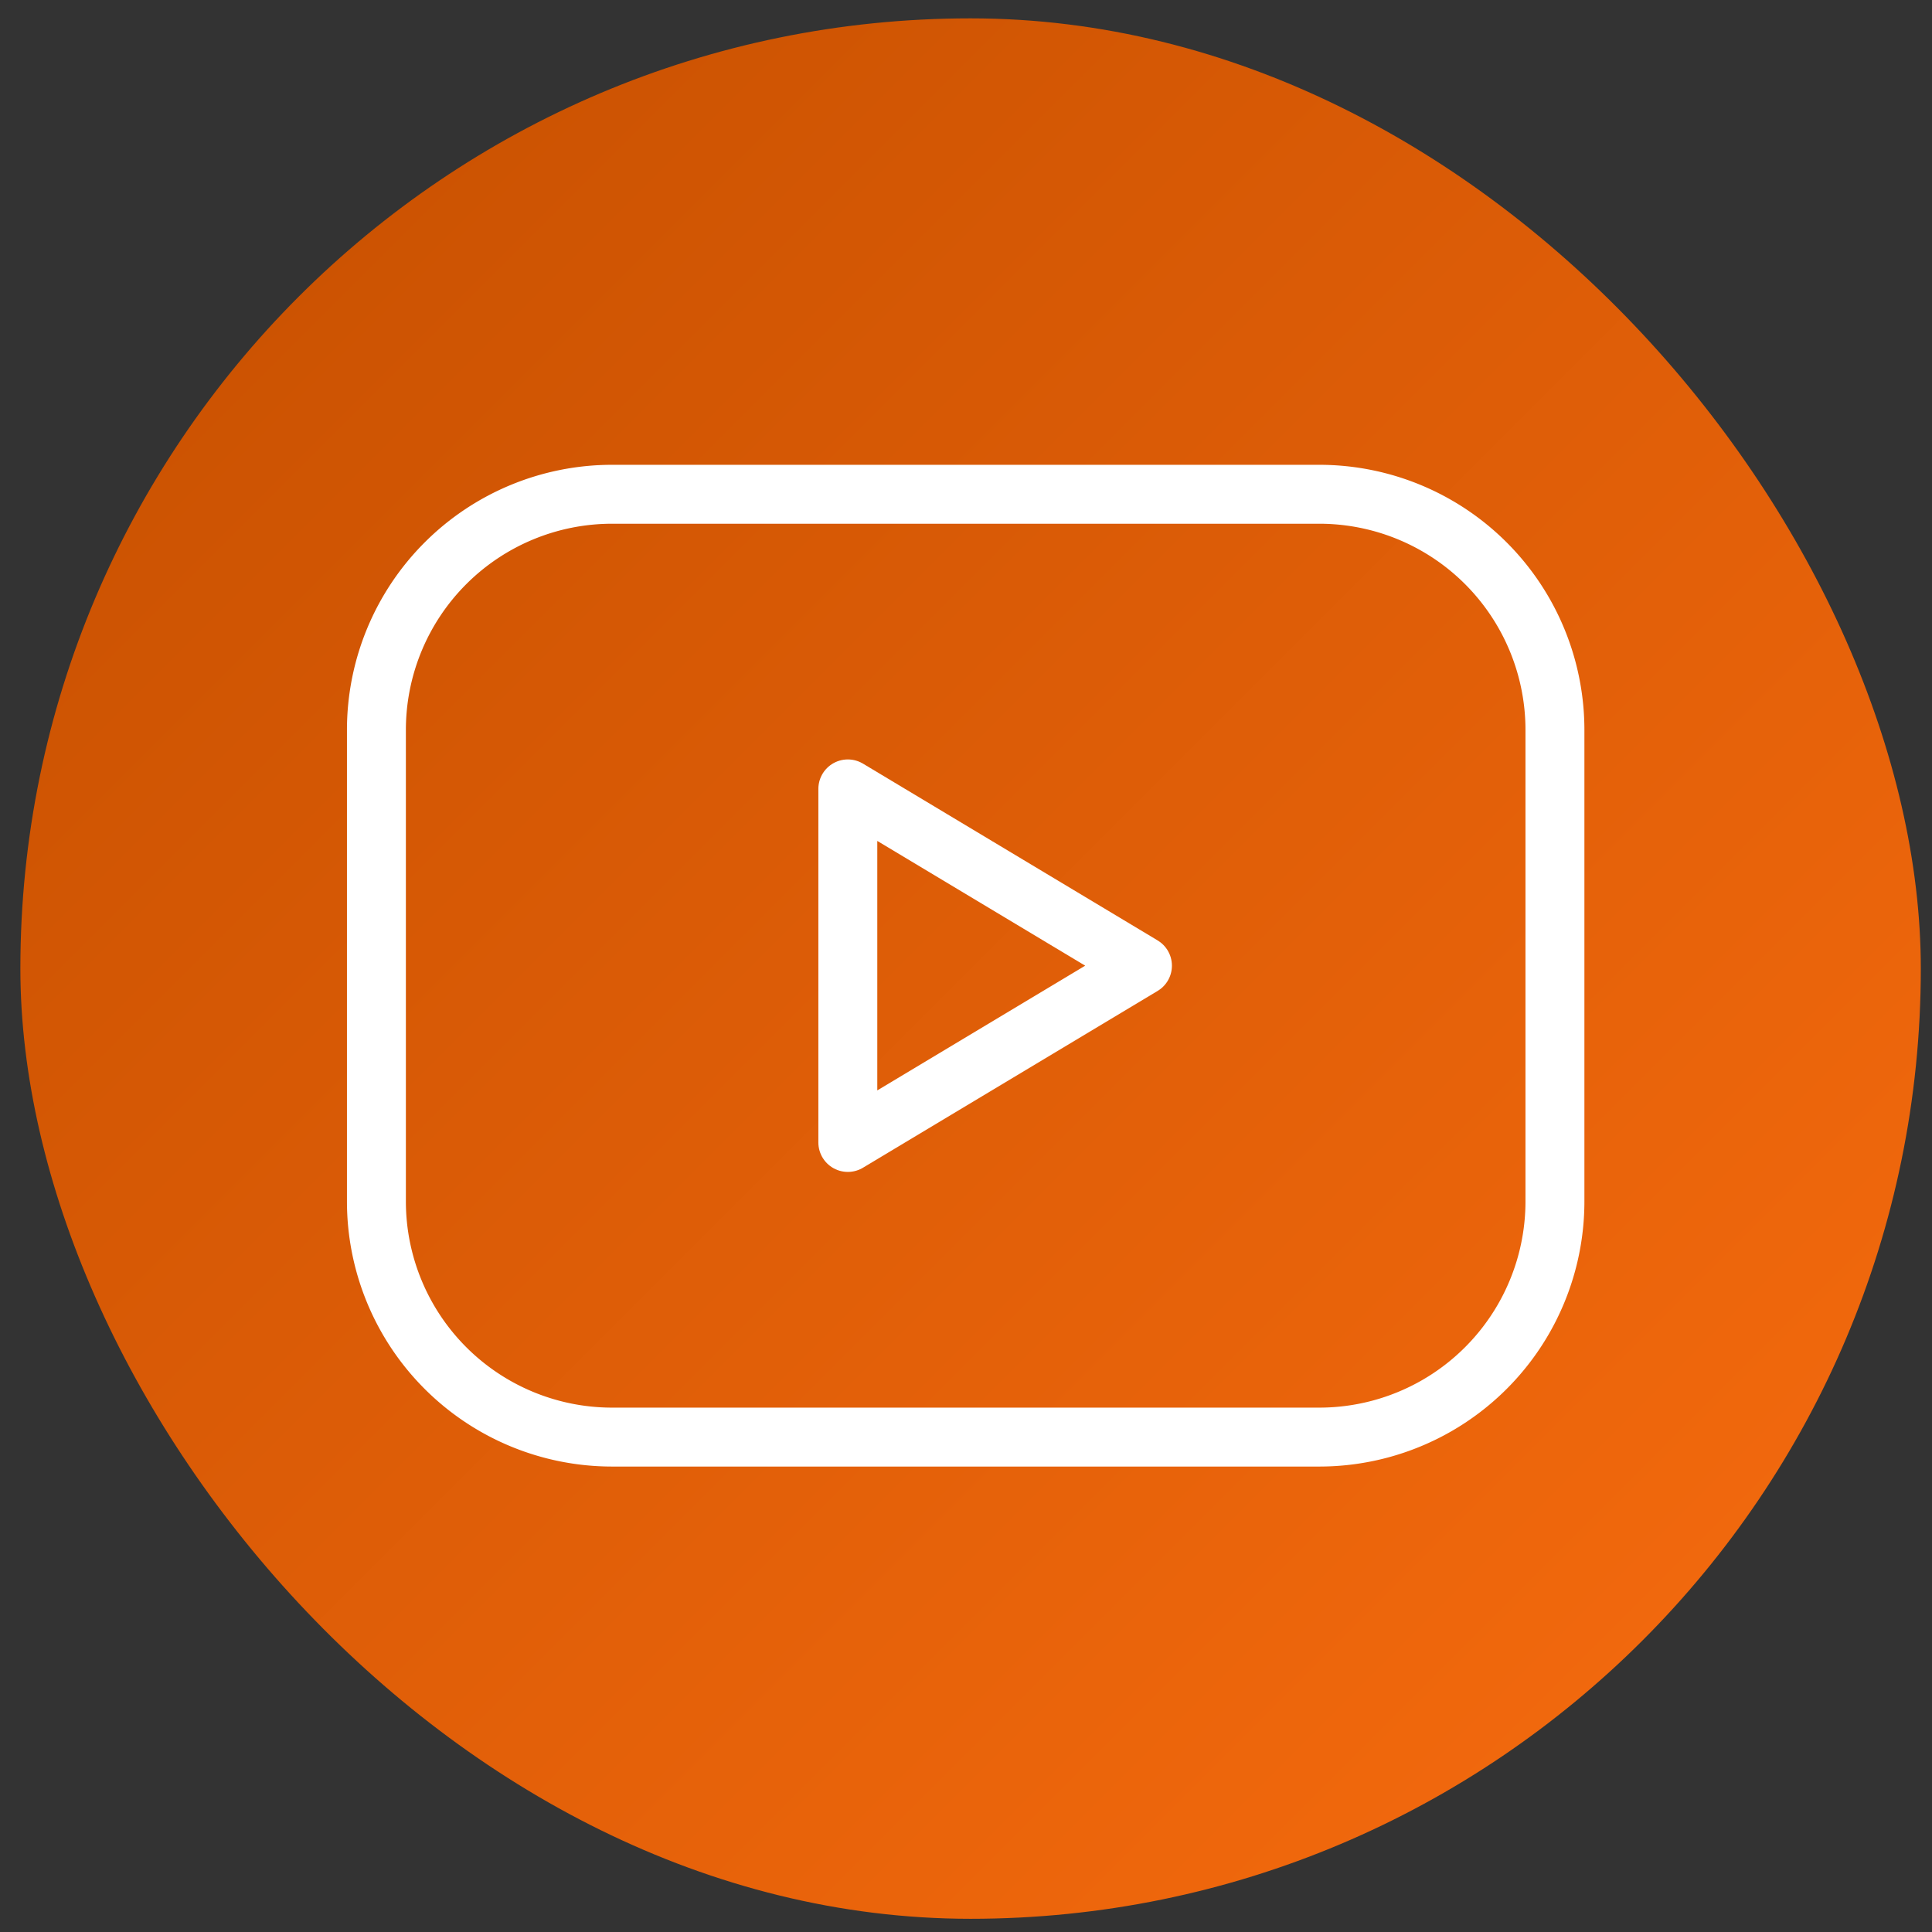 <?xml version="1.0" encoding="UTF-8"?>
<svg class="icon icon-tabler icon-tabler-brand-youtube" width="44" height="44" fill="none" stroke="#ffffff" stroke-linecap="round" stroke-linejoin="round" version="1.1" viewBox="0 0 24 24" xmlns="http://www.w3.org/2000/svg"><rect x="0" y="0" width="24" height="24" fill="#333333" stroke="none"/><defs><linearGradient id="a" x1="3.515" x2="20.485" y1="3.515" y2="20.485" gradientTransform="translate(.057 .032)" gradientUnits="userSpaceOnUse"><stop stop-color="#cc5302" offset="0"/><stop stop-color="#f1680d" offset="1"/></linearGradient></defs><rect x=".253" y=".228" width="23.608" height="23.608" ry="11.804" fill="url(#a)" stroke-miterlimit="0" stroke-width="0"/><g transform="matrix(.732 0 0 .732 3.212 3.212)"><path d="m0 0h24v24h-24z" fill="none" stroke="none"/><path d="m2 8a4 4 0 0 1 4-4h12a4 4 0 0 1 4 4v8a4 4 0 0 1-4 4h-12a4 4 0 0 1-4-4z"/><path d="m10 9 5 3-5 3z"/></g></svg>
